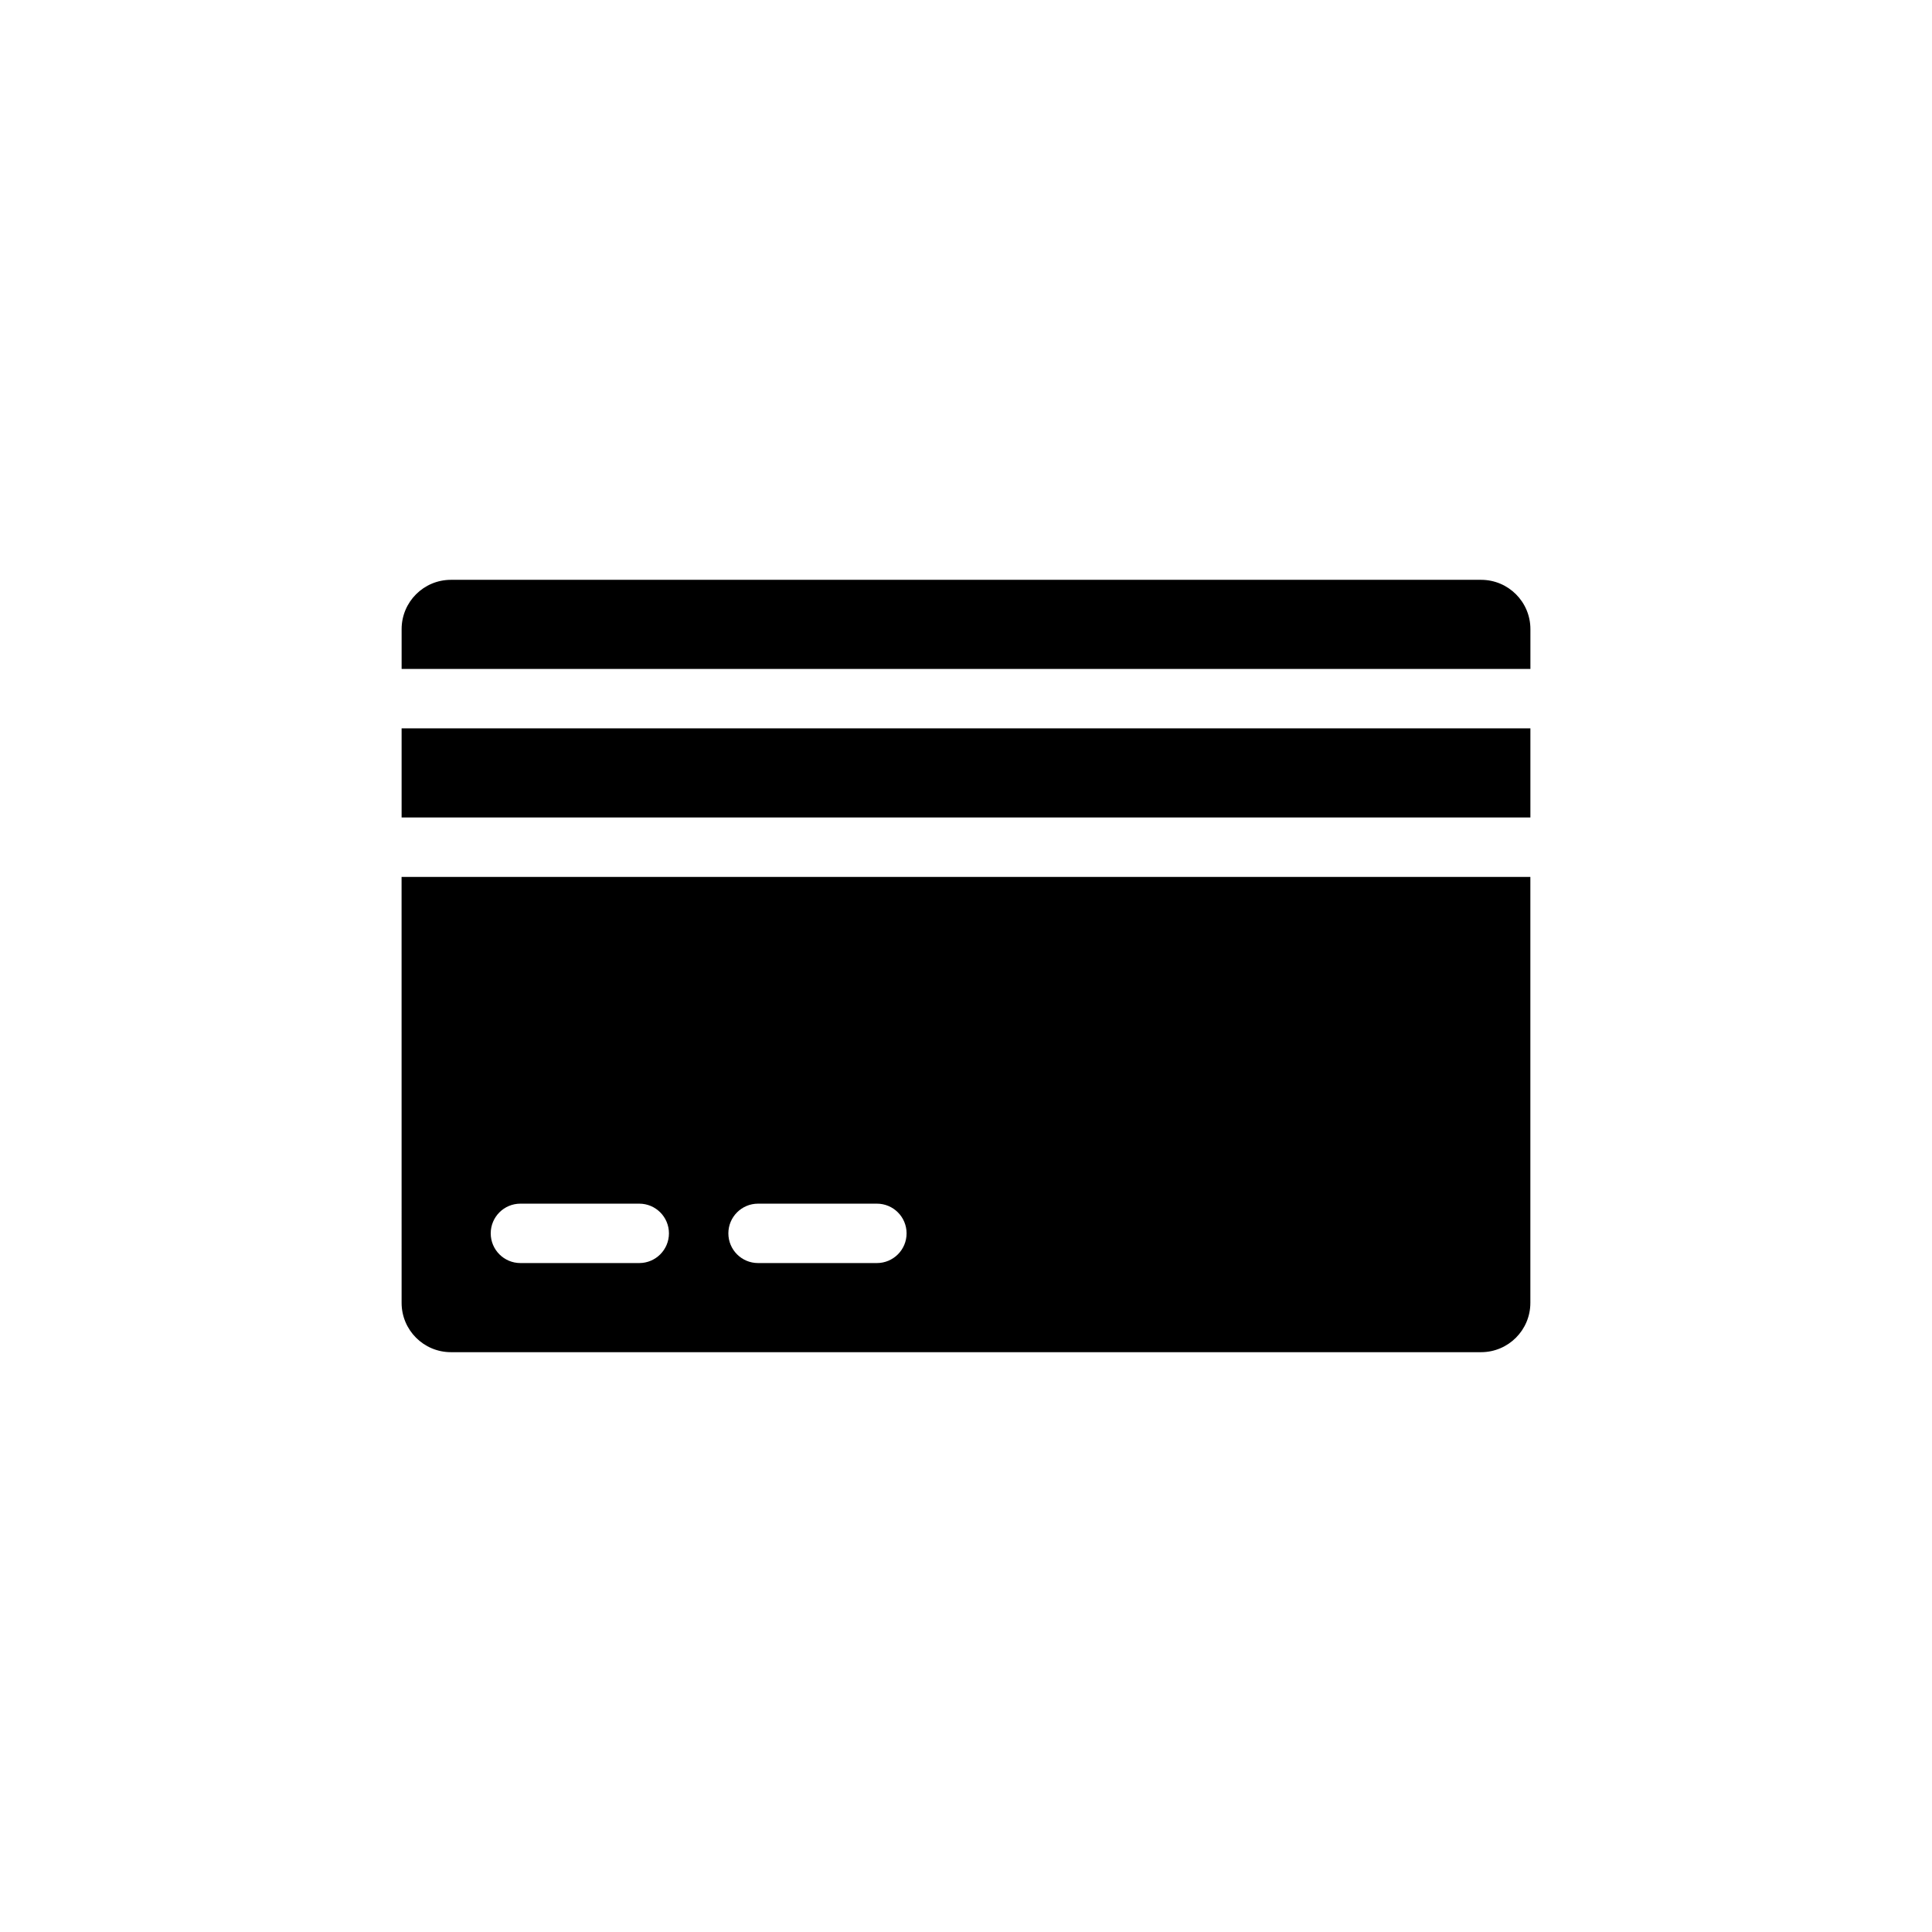 <?xml version="1.0" encoding="UTF-8"?>
<!-- Uploaded to: SVG Repo, www.svgrepo.com, Generator: SVG Repo Mixer Tools -->
<svg fill="#000000" width="800px" height="800px" version="1.1" viewBox="144 144 512 512" xmlns="http://www.w3.org/2000/svg">
 <g>
  <path d="m536.5 297.66h-273c-7.215 0-13.066 5.848-13.066 13.066v10.547h299.14v-10.547c0-7.219-5.852-13.066-13.066-13.066z"/>
  <path d="m250.43 337.02h299.14v23.617h-299.14z"/>
  <path d="m250.43 489.27c0 7.219 5.852 13.07 13.066 13.07h273c7.215 0 13.066-5.852 13.066-13.07v-112.88h-299.14zm94.465-26.289h31.488c4.348 0 7.871 3.523 7.871 7.871s-3.523 7.871-7.871 7.871h-31.488c-4.348 0-7.871-3.523-7.871-7.871s3.523-7.871 7.871-7.871zm-62.977 0h31.488c4.348 0 7.871 3.523 7.871 7.871s-3.523 7.871-7.871 7.871h-31.488c-4.348 0-7.871-3.523-7.871-7.871s3.523-7.871 7.871-7.871z"/>
 </g>
</svg>
